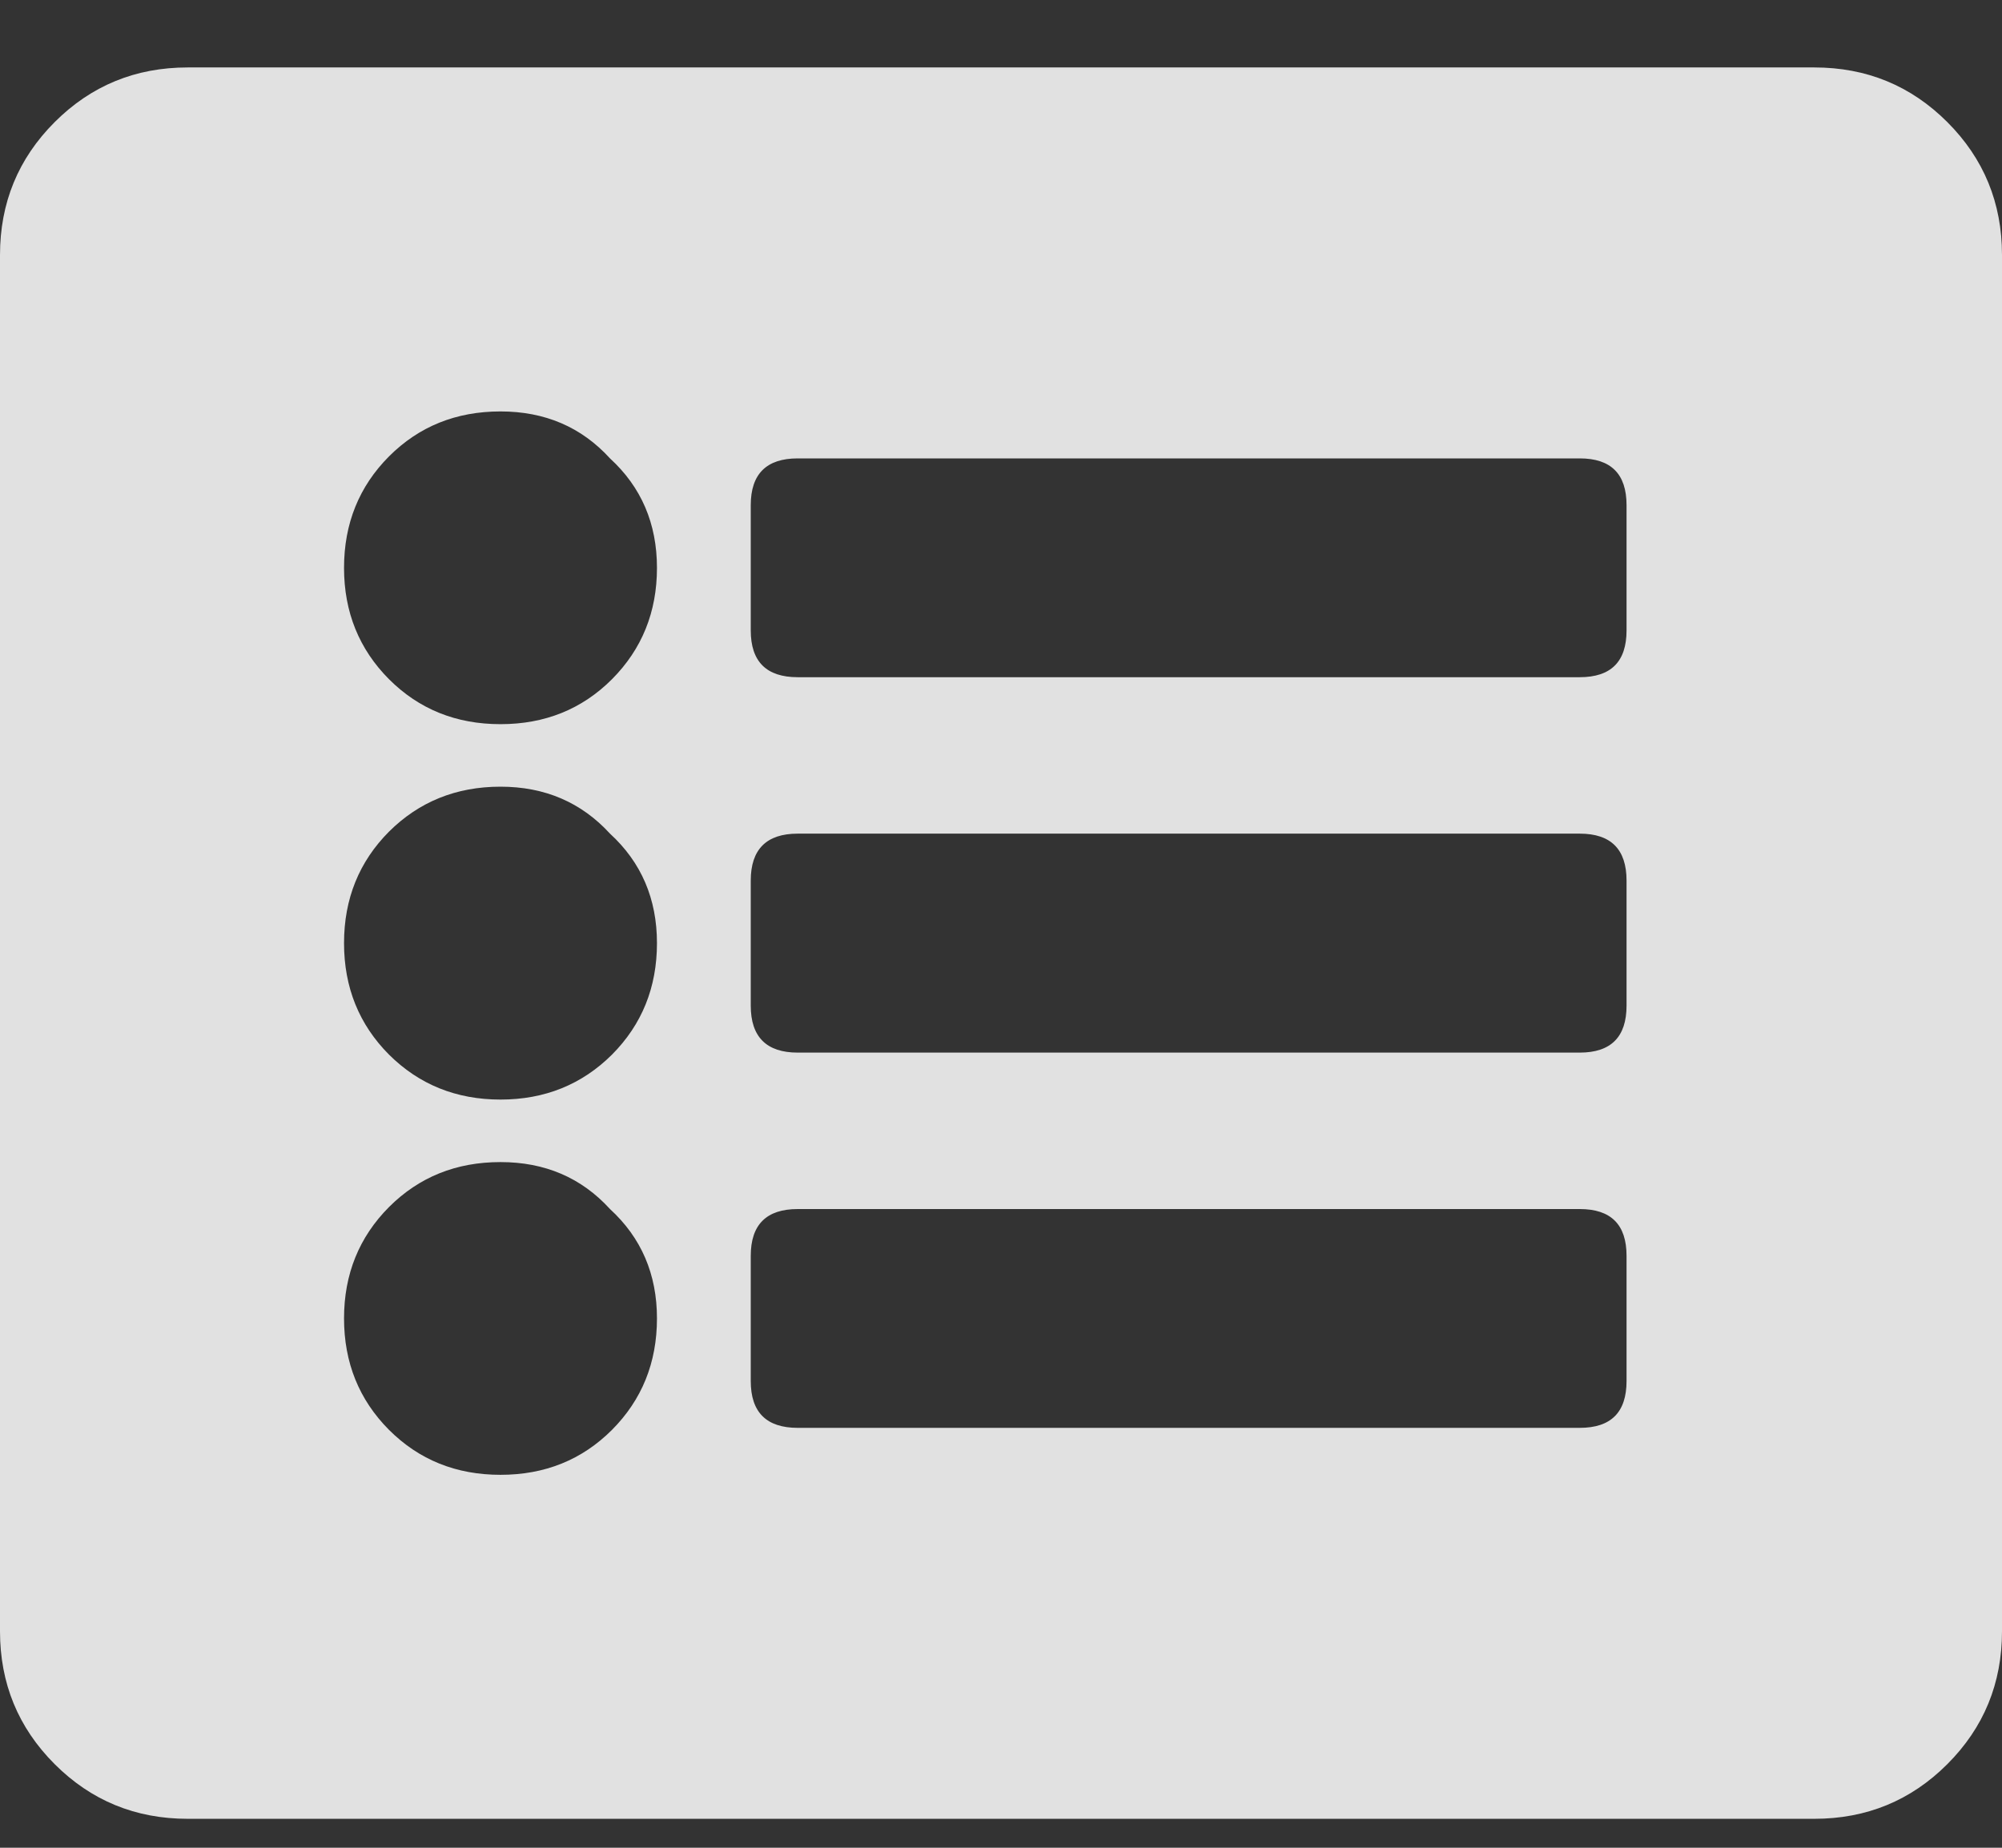 <svg xmlns="http://www.w3.org/2000/svg" width="13" height="12" viewBox="0 0 13 12">
  <rect x="0" y="0" width="13" height="12" fill="#333333" stroke="none"/>
  <path fill="#FFF" fill-rule="evenodd" d="M11.781,14.812 L1.219,14.812 C0.88,14.812 0.592,14.694 0.355,14.457 C0.118,14.22 0,13.932 0,13.594 L0,4.656 C0,4.318 0.118,4.03 0.355,3.793 C0.592,3.556 0.88,3.438 1.219,3.438 L11.781,3.438 C12.12,3.438 12.408,3.556 12.645,3.793 C12.882,4.03 13,4.318 13,4.656 L13,13.594 C13,13.932 12.882,14.22 12.645,14.457 C12.408,14.694 12.12,14.812 11.781,14.812 Z M3.961,5.977 C3.775,5.773 3.538,5.672 3.25,5.672 C2.962,5.672 2.721,5.769 2.526,5.964 C2.332,6.159 2.234,6.4 2.234,6.688 C2.234,6.975 2.332,7.216 2.526,7.411 C2.721,7.606 2.962,7.703 3.25,7.703 C3.538,7.703 3.779,7.606 3.974,7.411 C4.168,7.216 4.266,6.975 4.266,6.688 C4.266,6.4 4.164,6.163 3.961,5.977 Z M3.961,8.414 C3.775,8.211 3.538,8.109 3.25,8.109 C2.962,8.109 2.721,8.207 2.526,8.401 C2.332,8.596 2.234,8.837 2.234,9.125 C2.234,9.413 2.332,9.654 2.526,9.849 C2.721,10.043 2.962,10.141 3.25,10.141 C3.538,10.141 3.779,10.043 3.974,9.849 C4.168,9.654 4.266,9.413 4.266,9.125 C4.266,8.837 4.164,8.6 3.961,8.414 Z M3.961,10.852 C3.775,10.648 3.538,10.547 3.25,10.547 C2.962,10.547 2.721,10.644 2.526,10.839 C2.332,11.034 2.234,11.275 2.234,11.562 C2.234,11.85 2.332,12.091 2.526,12.286 C2.721,12.481 2.962,12.578 3.25,12.578 C3.538,12.578 3.779,12.481 3.974,12.286 C4.168,12.091 4.266,11.85 4.266,11.562 C4.266,11.275 4.164,11.038 3.961,10.852 Z M10.562,7.094 L10.562,6.281 C10.562,6.078 10.461,5.977 10.258,5.977 L5.18,5.977 C4.977,5.977 4.875,6.078 4.875,6.281 L4.875,7.094 C4.875,7.297 4.977,7.398 5.18,7.398 L10.258,7.398 C10.461,7.398 10.562,7.297 10.562,7.094 Z M10.562,9.531 L10.562,8.719 C10.562,8.516 10.461,8.414 10.258,8.414 L5.18,8.414 C4.977,8.414 4.875,8.516 4.875,8.719 L4.875,9.531 C4.875,9.734 4.977,9.836 5.18,9.836 L10.258,9.836 C10.461,9.836 10.562,9.734 10.562,9.531 Z M10.562,11.969 L10.562,11.156 C10.562,10.953 10.461,10.852 10.258,10.852 L5.18,10.852 C4.977,10.852 4.875,10.953 4.875,11.156 L4.875,11.969 C4.875,12.172 4.977,12.273 5.18,12.273 L10.258,12.273 C10.461,12.273 10.562,12.172 10.562,11.969 Z" opacity=".85" transform="translate(0 -3)"/>
</svg>
